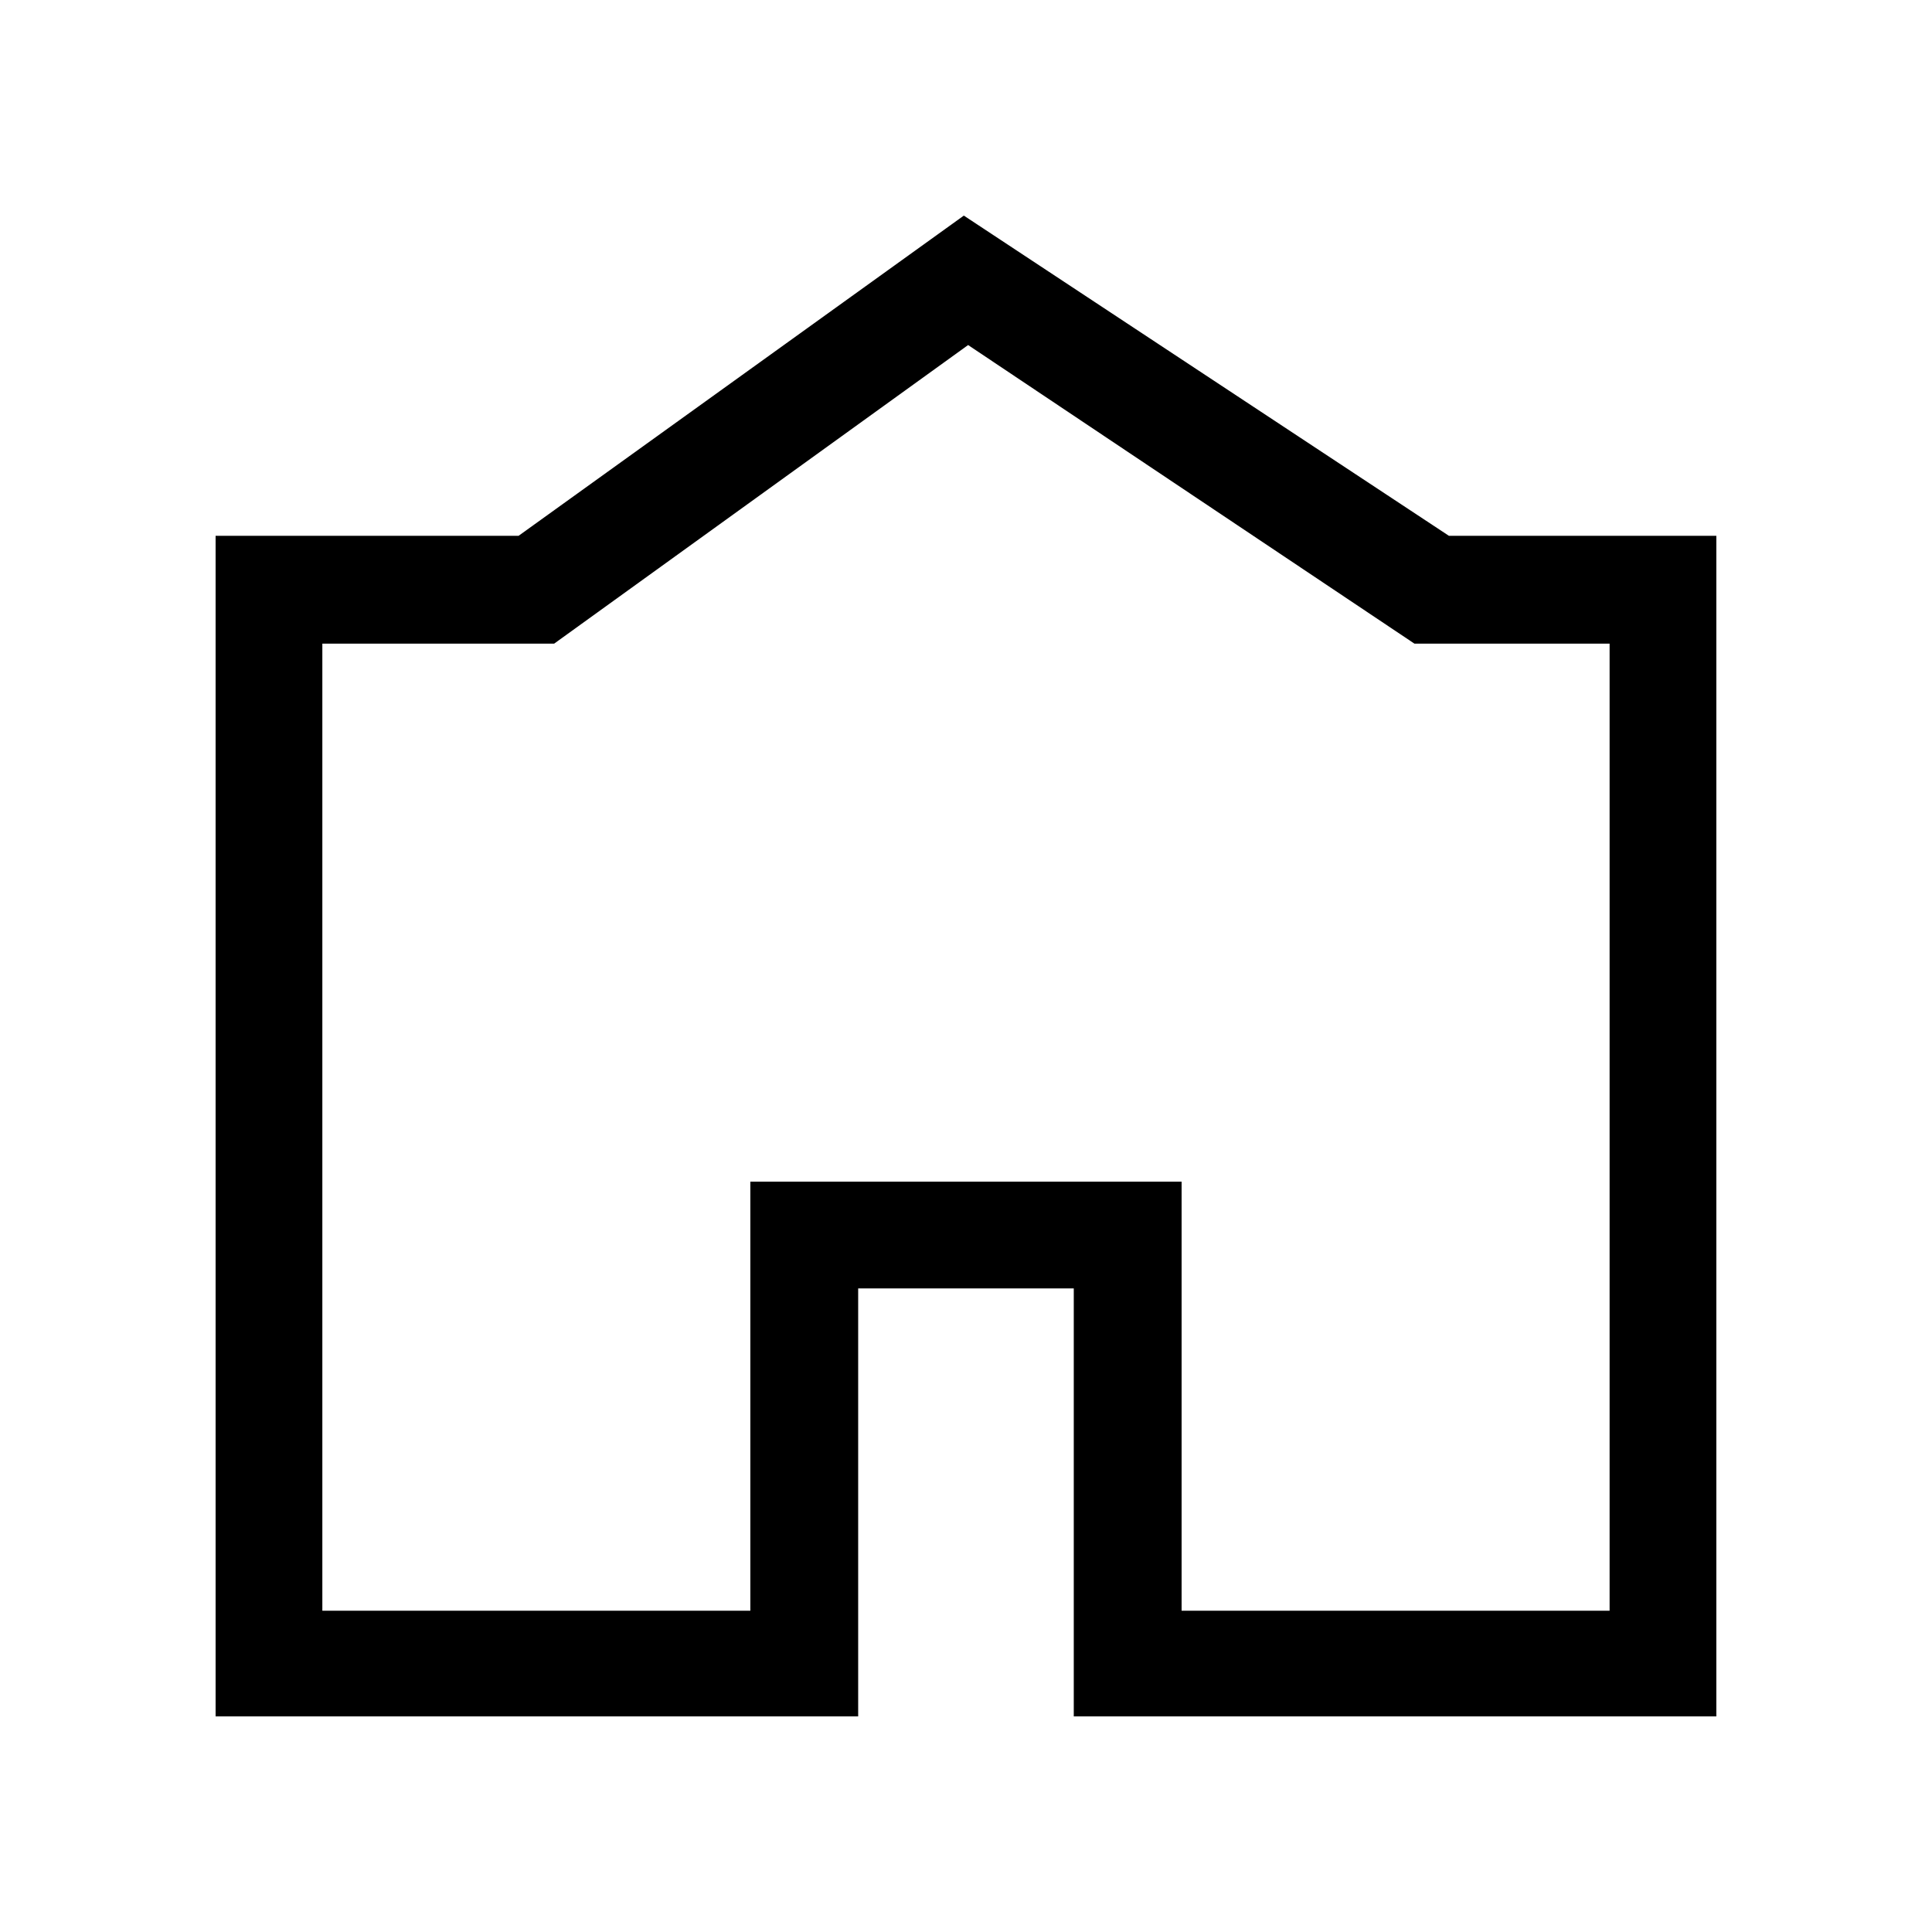 <svg xmlns="http://www.w3.org/2000/svg" viewBox="0 0 32 32"><path d="M15.964 3.571L8.589 8.875H3.571v19.554h10.643V21.34h3.571v7.089h10.643V8.875h-4.429zm-10.625 7.09h3.839l6.857-4.946 7.393 4.946h3.232v16.018h-7.089v-7.107h-7.143v7.107H5.339z" fill="#000000"/></svg>
